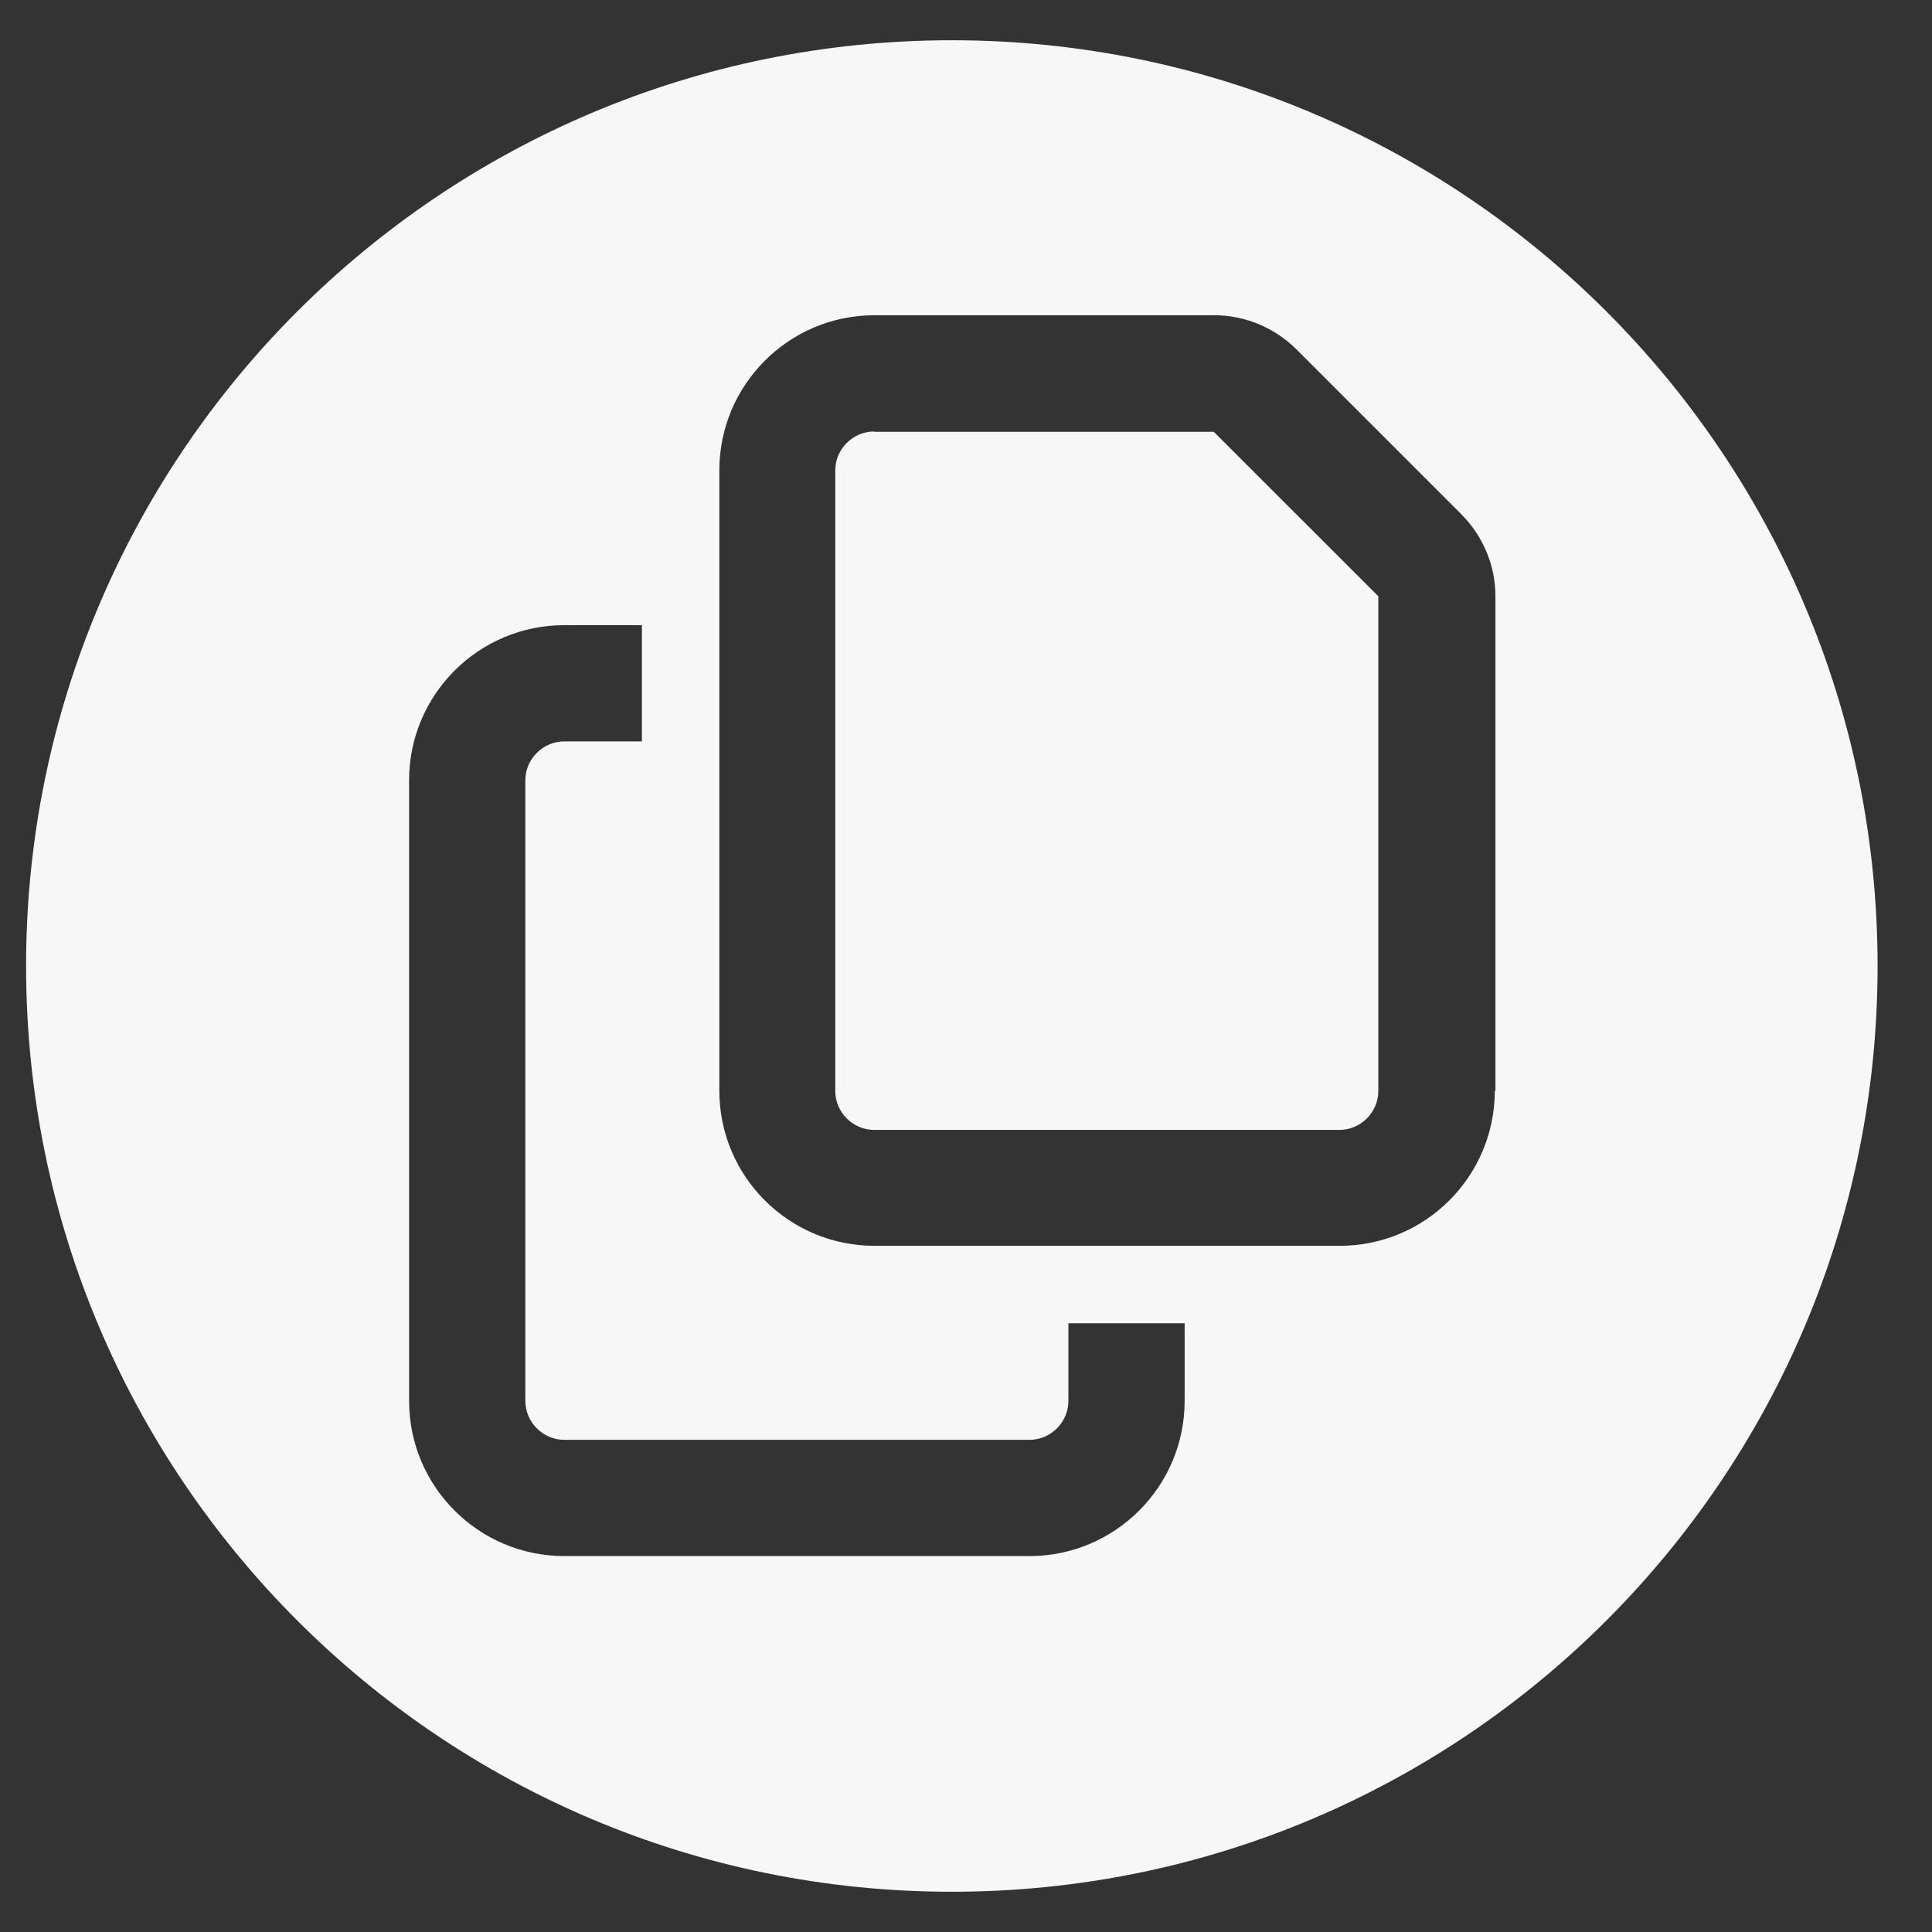<svg width="24" height="24" viewBox="0 0 24 24" fill="none" xmlns="http://www.w3.org/2000/svg">
<rect x="0" y="0" width="24" height="24" fill="#333333" stroke="none"/>
<g clip-path="url(#clip0_2004_159)">
<path d="M10.859 5.36C10.595 5.36 10.376 5.579 10.376 5.843V13.553C10.376 13.817 10.595 14.036 10.859 14.036H16.639C16.903 14.036 17.122 13.817 17.122 13.553V7.407L15.078 5.364H10.859V5.36Z" fill="#F7F7F7"/>
<path d="M11.824 0.5C5.474 0.5 0.324 5.65 0.324 12C0.324 18.349 5.474 23.5 11.824 23.5C18.174 23.5 23.324 18.349 23.324 12C23.324 5.65 18.174 0.5 11.824 0.5ZM14.716 17.403C14.716 18.466 13.852 19.33 12.789 19.33H7.009C5.946 19.33 5.082 18.466 5.082 17.403V9.692C5.082 8.629 5.946 7.766 7.009 7.766H7.974V9.21H7.009C6.745 9.21 6.526 9.429 6.526 9.692V17.403C6.526 17.667 6.745 17.886 7.009 17.886H12.789C13.053 17.886 13.272 17.667 13.272 17.403V16.438H14.716V17.403ZM18.569 13.55C18.569 14.613 17.706 15.476 16.643 15.476H10.863C9.799 15.476 8.936 14.613 8.936 13.55V5.843C8.936 4.78 9.799 3.916 10.863 3.916H15.085C15.466 3.916 15.836 4.071 16.107 4.342L18.151 6.386C18.422 6.657 18.577 7.023 18.577 7.408V13.553L18.569 13.55Z" fill="#F7F7F7"/>
</g>
<defs>
<clipPath id="clip0_2004_159">
<rect width="23" height="23" fill="white" transform="translate(0.324 0.5)"/>
</clipPath>
</defs>
</svg>
